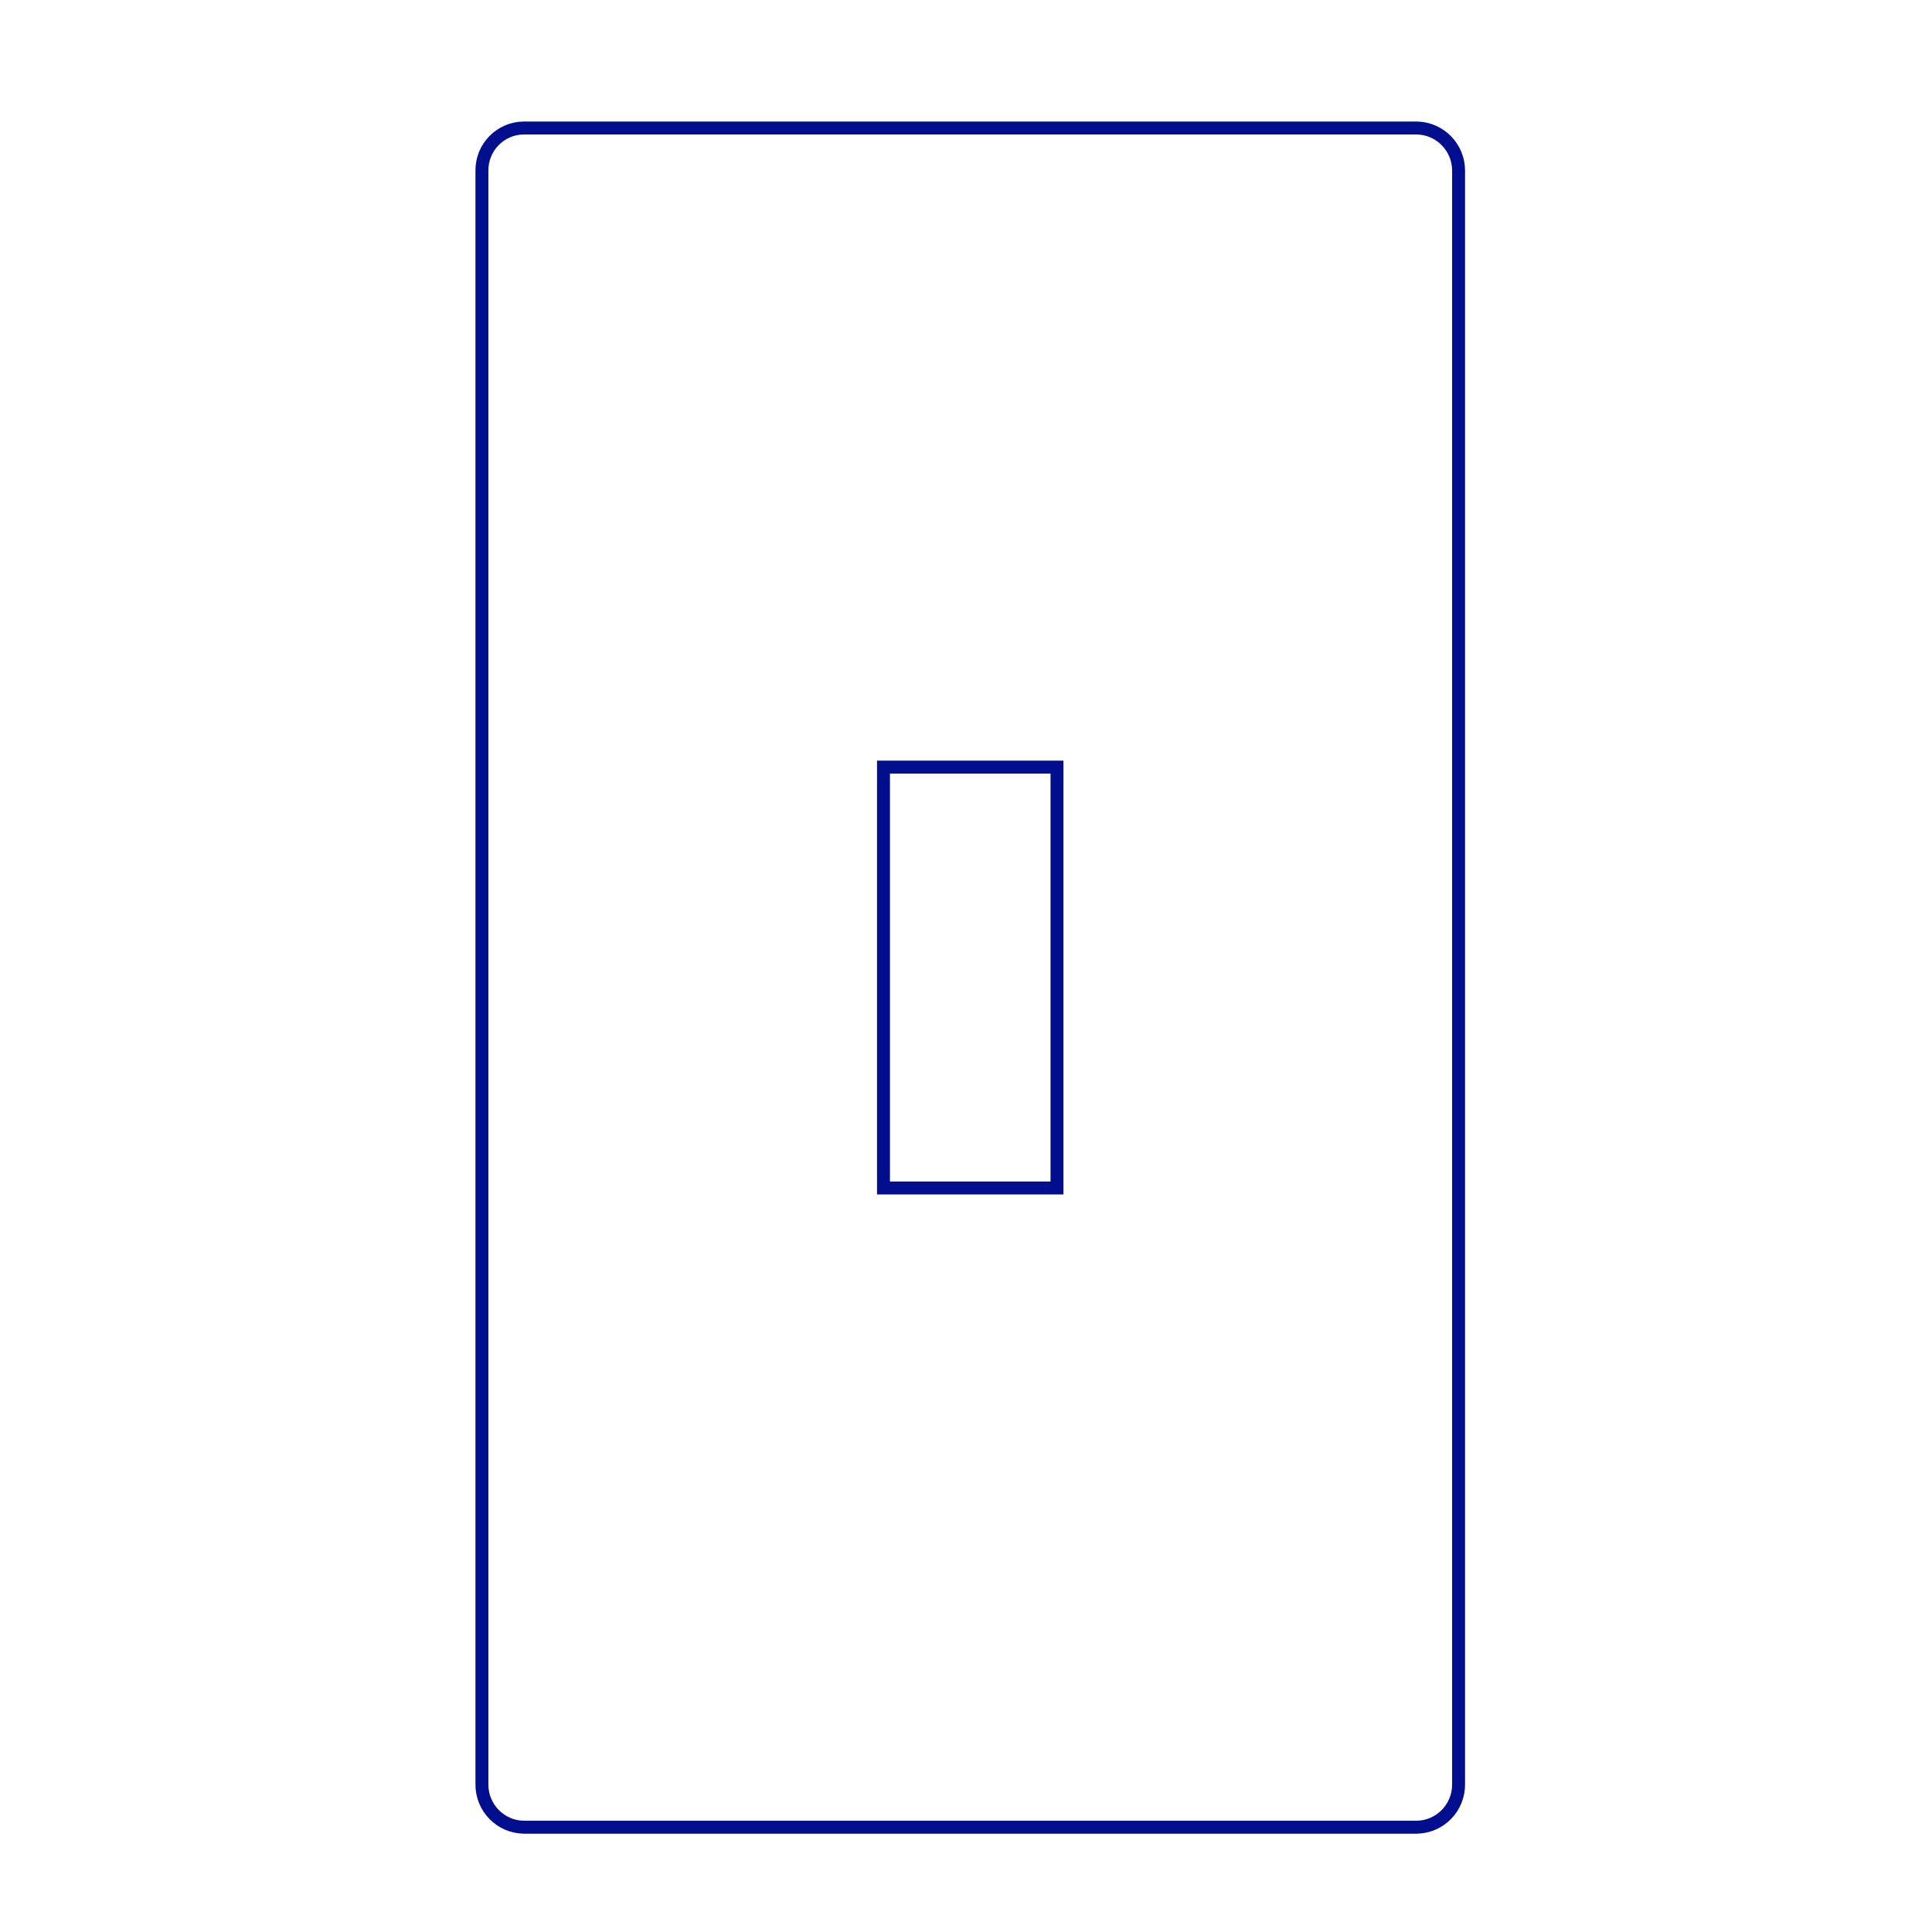 <?xml version="1.0" encoding="UTF-8"?>
<!DOCTYPE svg PUBLIC "-//W3C//DTD SVG 1.0//EN" "http://www.w3.org/TR/2001/REC-SVG-20010904/DTD/svg10.dtd">
<!-- Creator: CorelDRAW 2018 (64 Bit) -->
<svg xmlns="http://www.w3.org/2000/svg" xml:space="preserve" width="39.511mm" height="39.511mm" version="1.0" shape-rendering="geometricPrecision" text-rendering="geometricPrecision" image-rendering="optimizeQuality" fill-rule="evenodd" clip-rule="evenodd"
viewBox="0 0 3951.1 3951.1"
 xmlns:xlink="http://www.w3.org/1999/xlink">
 <g id="Capa_x0020_1">
  <polygon fill="white" fill-rule="nonzero" points="-0.01,-17.64 3968.74,-17.64 3968.74,3951.1 -0.01,3951.1 "/>
  <polygon fill="white" fill-rule="nonzero" points="-0.01,-17.64 3968.74,-17.64 3968.74,3951.1 -0.01,3951.1 "/>
  <path fill="white" fill-rule="nonzero" d="M299.5 -15l3368.41 0c164.31,-0.53 298.19,132.29 298.72,296.6 0,0.26 0,0.53 0,0.79l0 3370c0,163.51 -132.56,296.07 -296.07,296.07l-3372.38 0c-163.51,0 -296.07,-132.56 -296.07,-296.07l0 -3370c0,-164.3 133.35,-297.39 297.39,-297.39z"/>
  <path fill="none" fill-rule="nonzero" stroke="#010F8F" stroke-width="26.46" stroke-linecap="round" stroke-miterlimit="4" d="M2982.91 3648.69c0.53,47.89 -37.57,87.31 -85.46,88.1l-1826.42 0c-47.89,-0.79 -85.99,-40.21 -85.46,-88.1l0 -3299.36c-0.53,-47.89 37.57,-87.05 85.46,-87.57l1826.42 0c47.62,0.79 85.72,39.95 85.46,87.57l0 3299.36 0 0z"/>
  <polygon fill="none" fill-rule="nonzero" stroke="#010F8F" stroke-width="26.46" stroke-linecap="round" stroke-miterlimit="4" points="1806.83,1568.8 2161.64,1568.8 2161.64,2429.49 1806.83,2429.49 "/>
 </g>
</svg>
